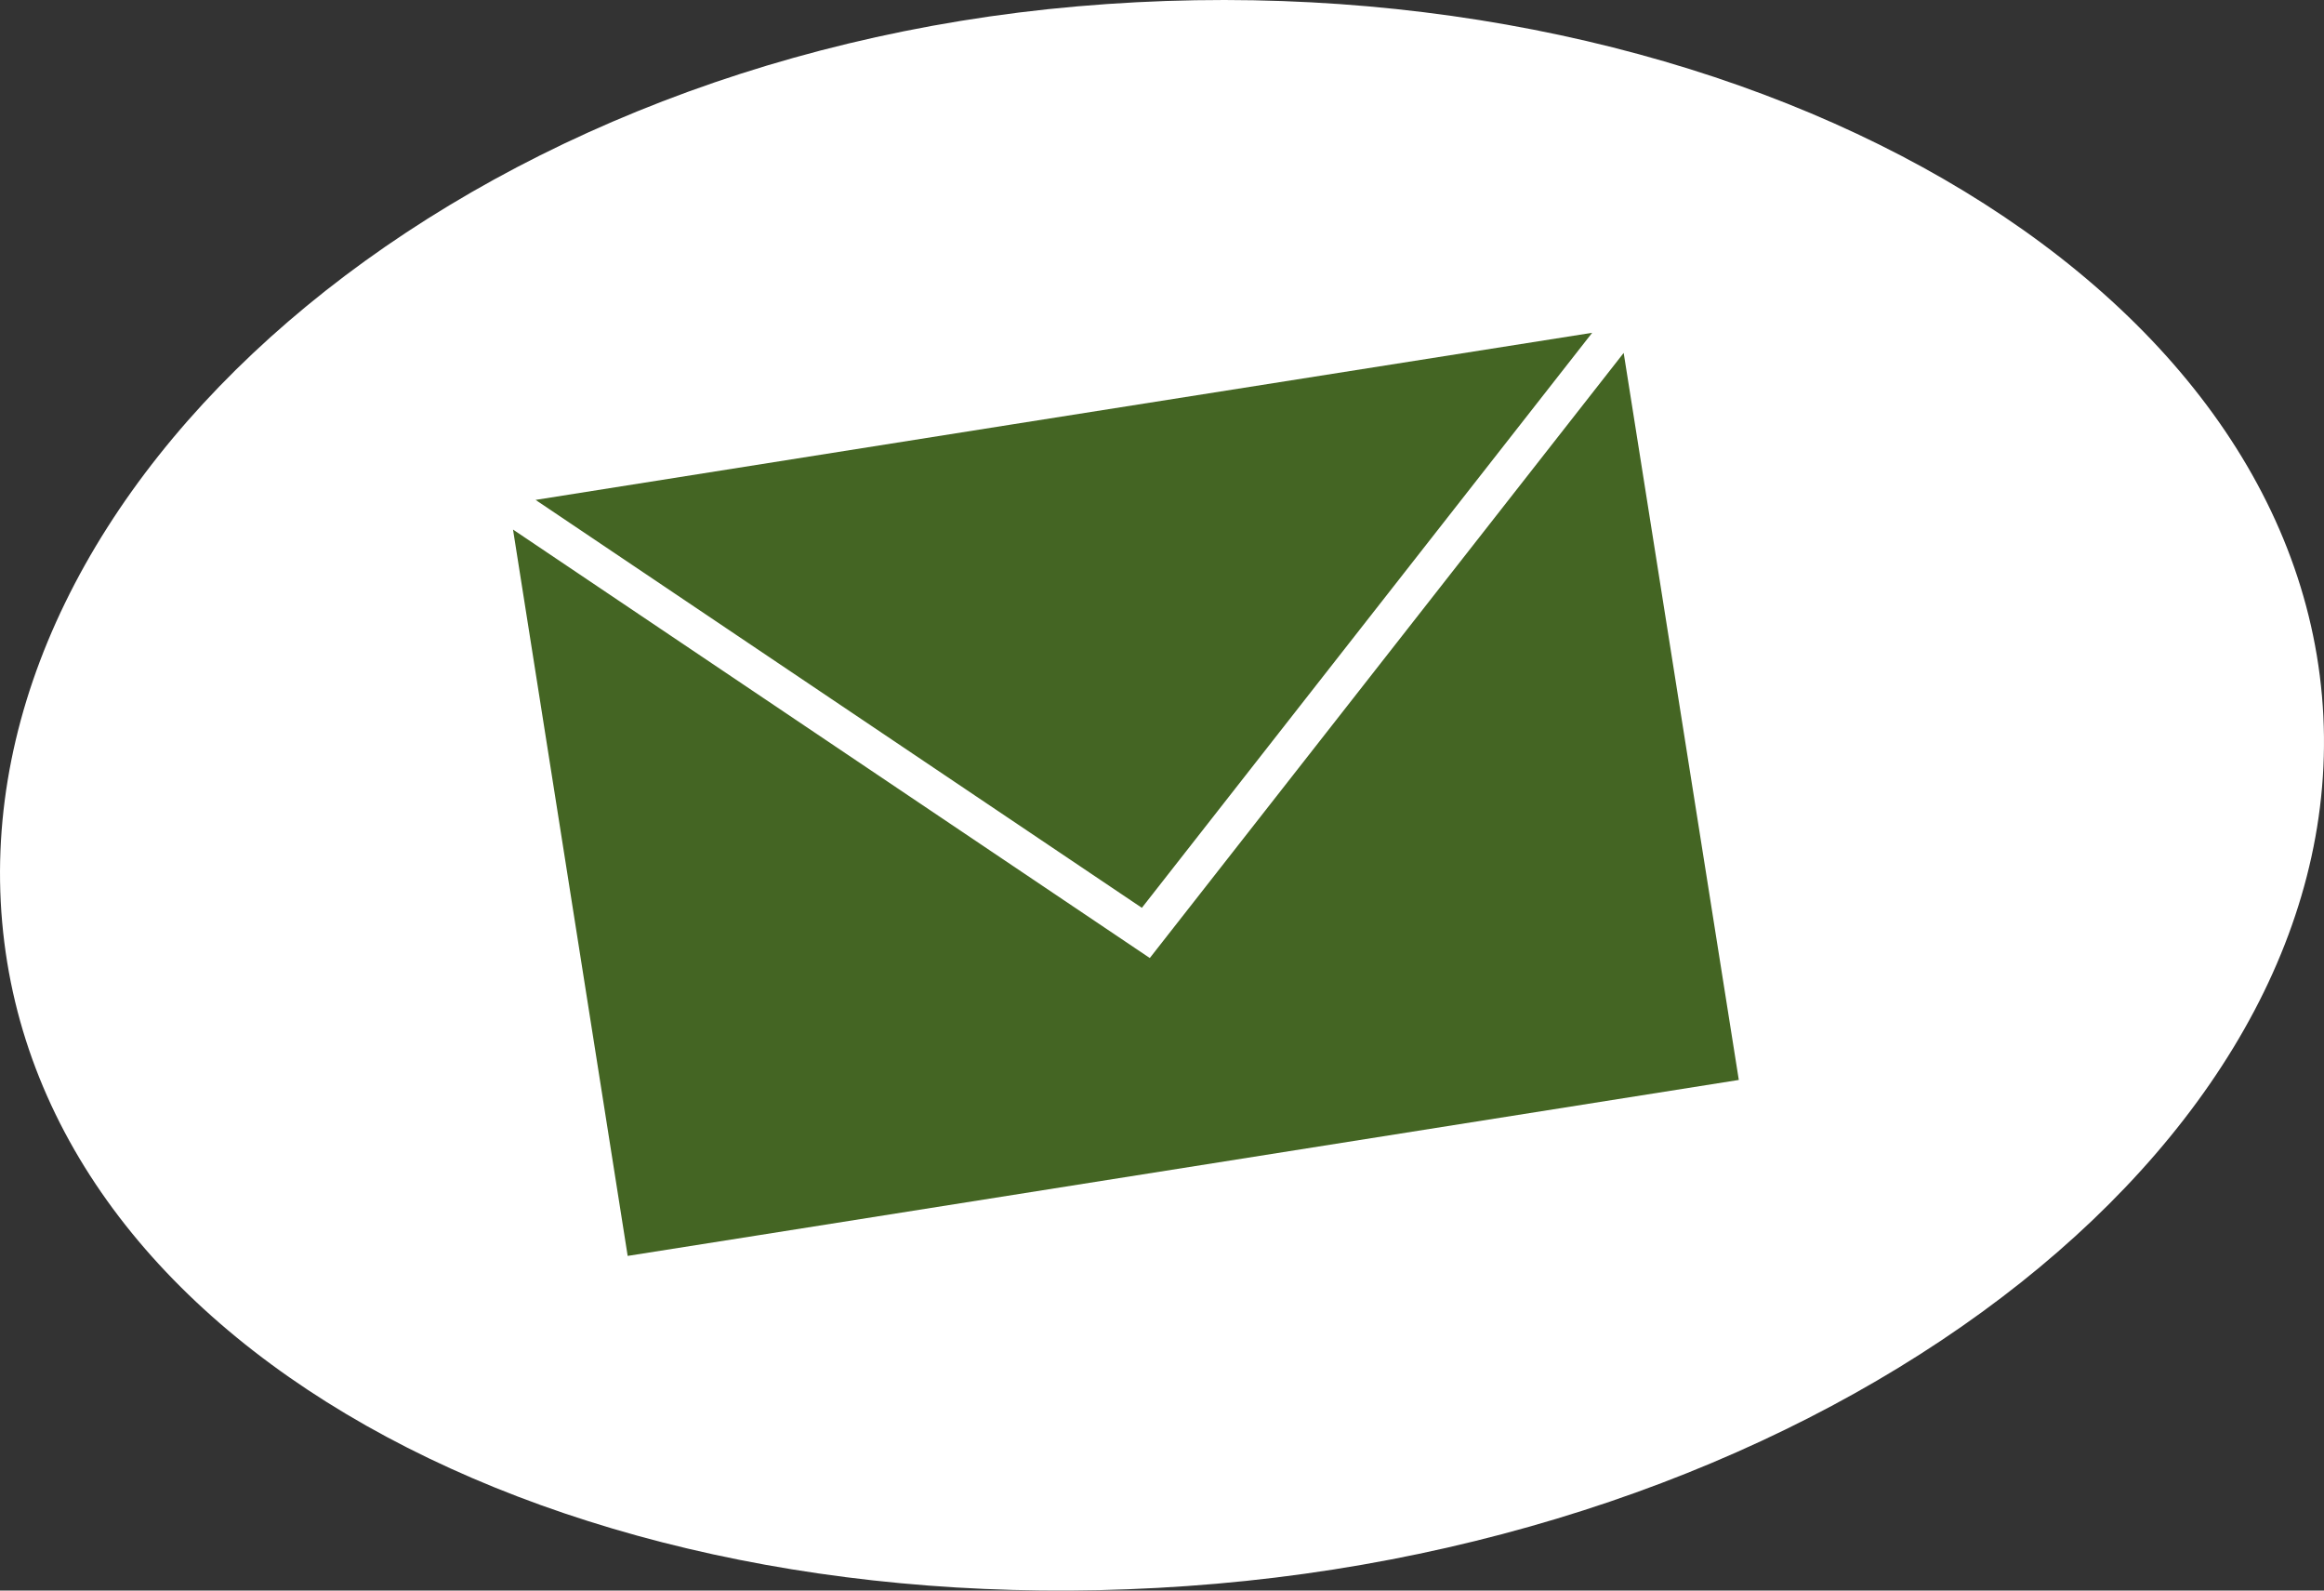 <?xml version="1.0" encoding="utf-8"?>
<!-- Generator: Adobe Illustrator 15.0.2, SVG Export Plug-In . SVG Version: 6.00 Build 0)  -->
<!DOCTYPE svg PUBLIC "-//W3C//DTD SVG 1.1//EN" "http://www.w3.org/Graphics/SVG/1.1/DTD/svg11.dtd">
<svg version="1.1" id="Ebene_1" xmlns="http://www.w3.org/2000/svg" xmlns:xlink="http://www.w3.org/1999/xlink" x="0px" y="0px"
	 width="152px" height="104px" viewBox="0 0 152 104" enable-background="new 0 0 152 104" xml:space="preserve">
<rect x="0" y="0" width="152" height="104" fill="#333333" stroke="none"/>
<g>
	<path fill="#FFFFFF" d="M79.568,103.553c41.367-3.594,74.81-29.57,72.299-58.05c-2.509-28.481-40.023-48.681-81.39-45.089
		C29.11,4.006-2.37,31.813,0.141,60.292C2.651,88.773,38.201,107.145,79.568,103.553"/>
</g>
<g>
	<defs>
		
			<rect id="SVGID_1_" x="48.598" y="14.99" transform="matrix(-0.156 -0.988 0.988 -0.156 33.824 132.472)" width="49.77" height="73.604"/>
	</defs>
	<clipPath id="SVGID_2_">
		<use xlink:href="#SVGID_1_"  overflow="visible"/>
	</clipPath>
	<polygon clip-path="url(#SVGID_2_)" fill="#446523" points="104.153,21.738 35.029,32.687 74.683,59.359 	"/>
	<polygon clip-path="url(#SVGID_2_)" fill="#446523" points="75.202,62.641 33.497,34.588 41.026,82.127 113.726,70.613 
		106.196,23.076 	"/>
</g>
</svg>
